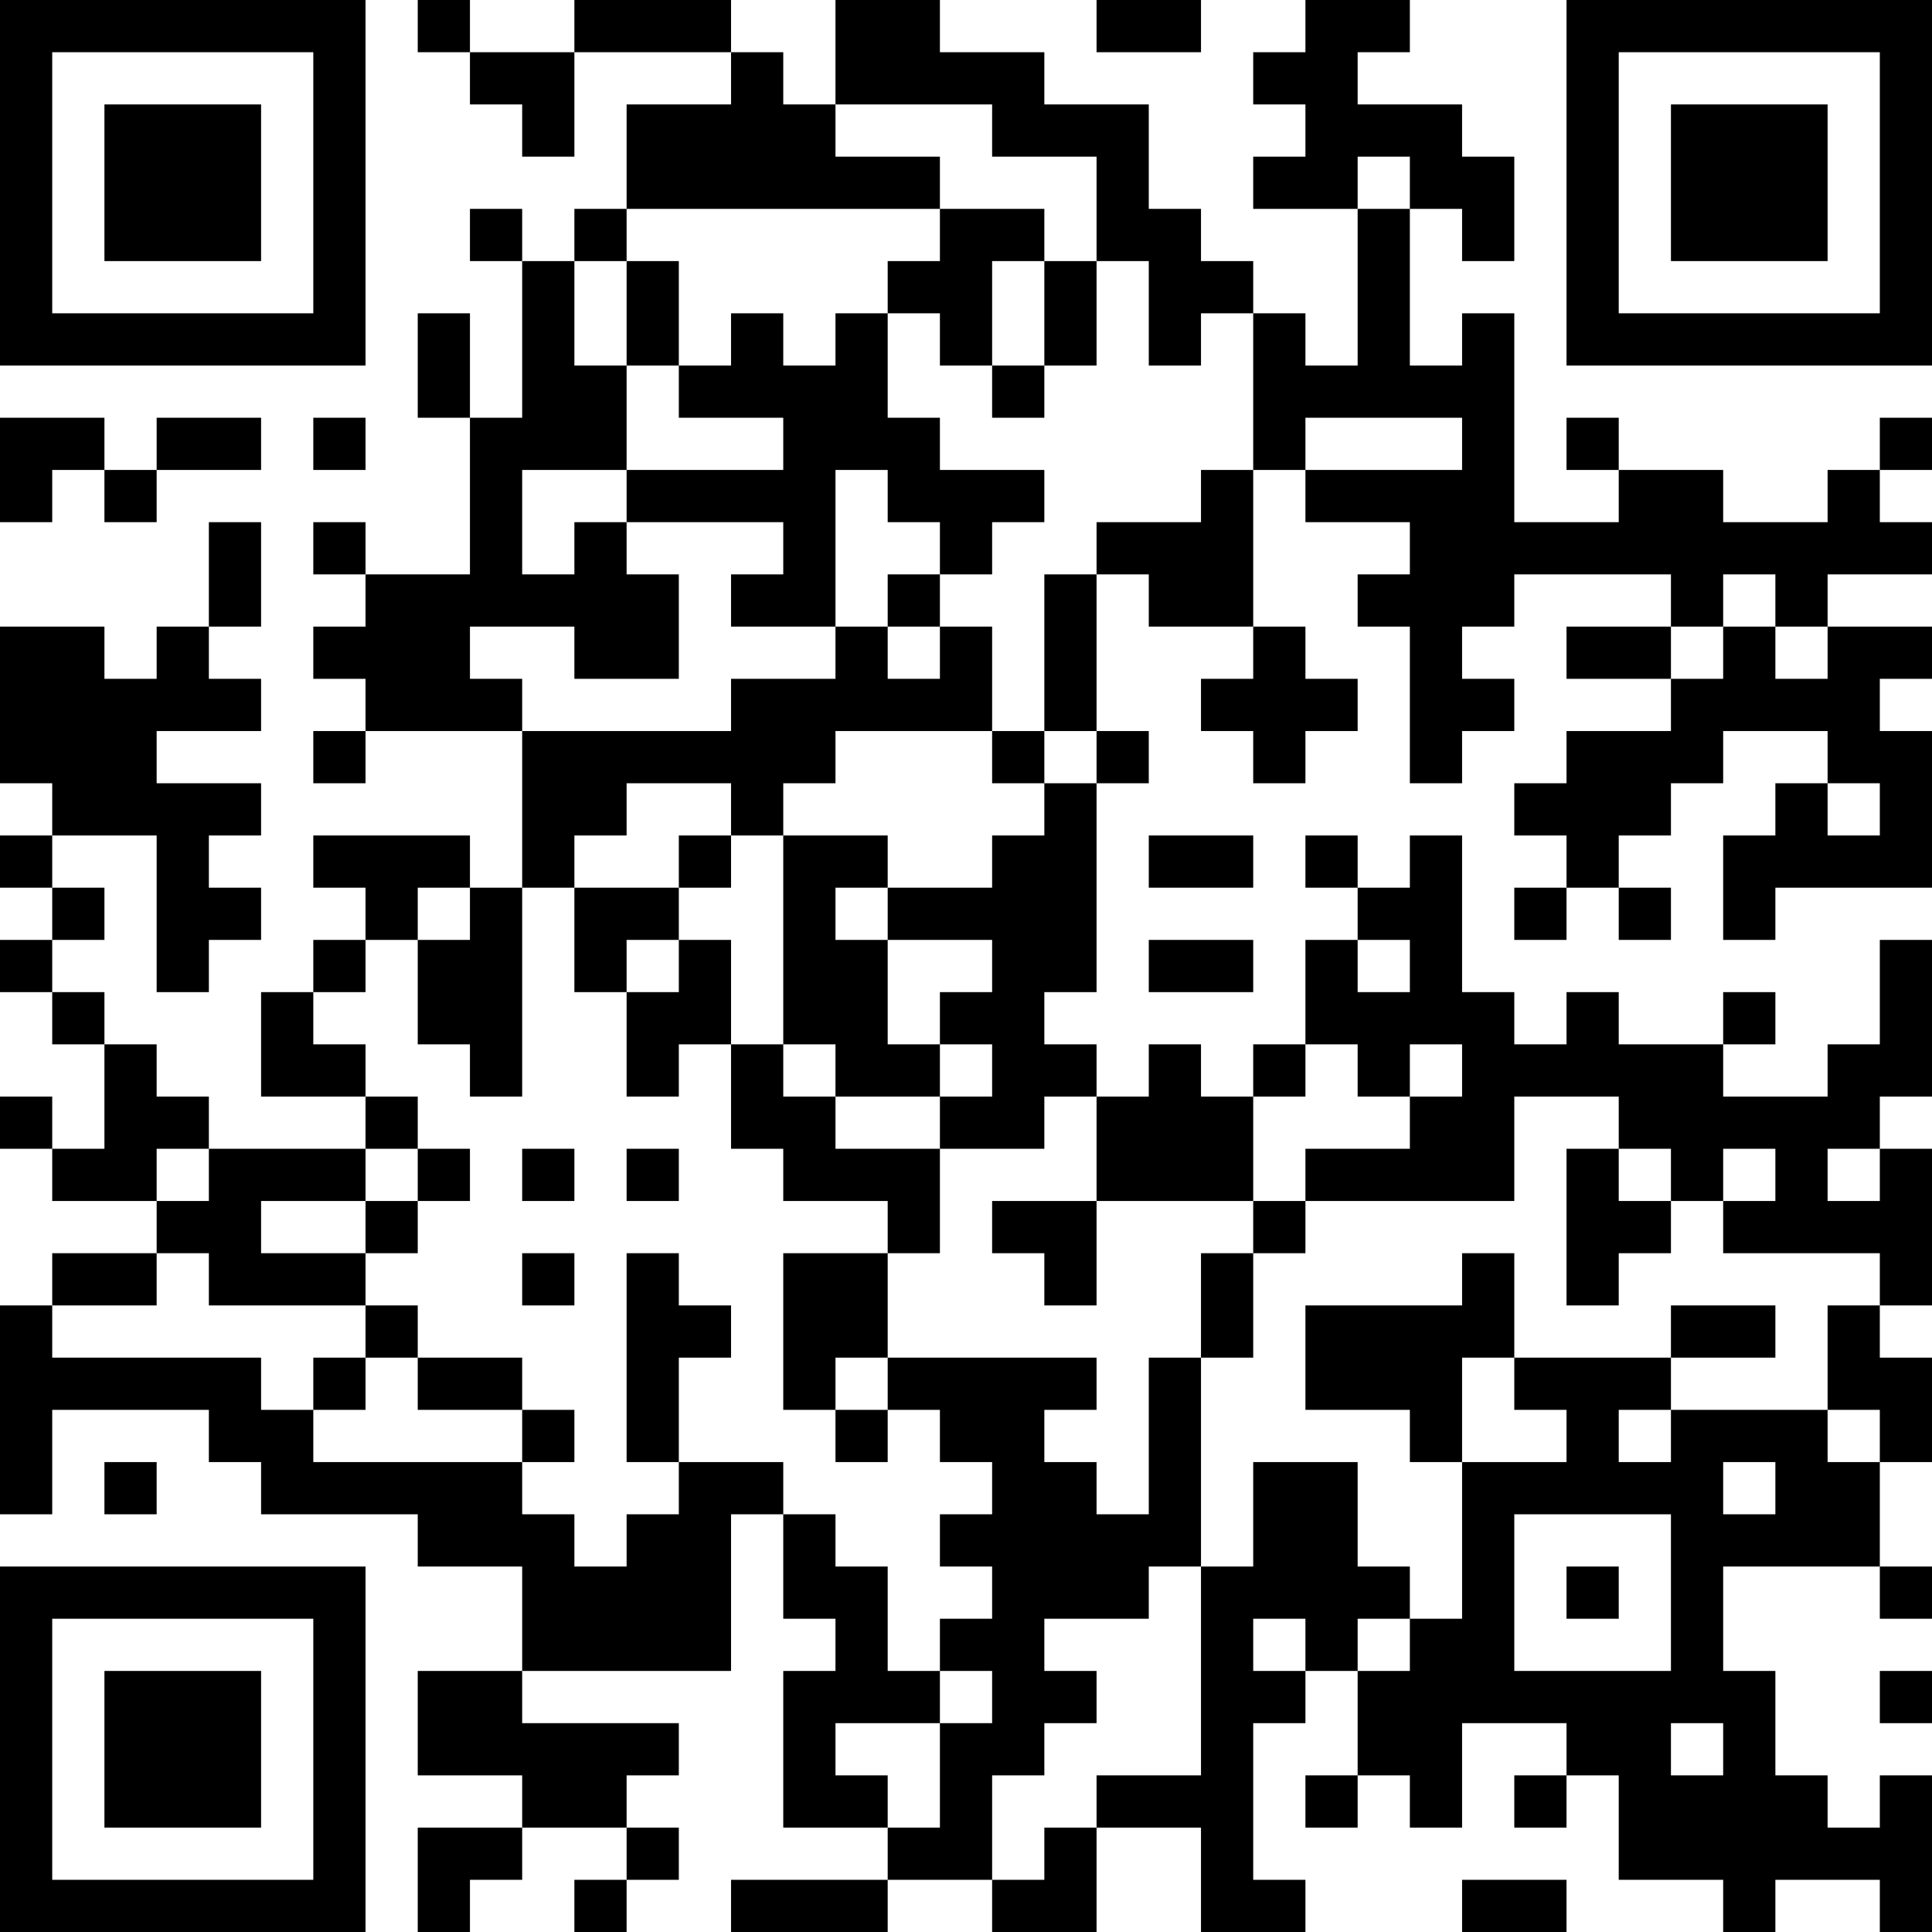 <?xml version="1.0" encoding="UTF-8"?>
<svg xmlns="http://www.w3.org/2000/svg" version="1.1" width="400" height="400" viewBox="0 0 400 400"><rect x="0" y="0" width="400" height="400" fill="#ffffff"/><g transform="scale(10.811)"><g transform="translate(0,0)"><path fill-rule="evenodd" d="M8 0L8 1L9 1L9 2L10 2L10 3L11 3L11 1L14 1L14 2L12 2L12 4L11 4L11 5L10 5L10 4L9 4L9 5L10 5L10 8L9 8L9 6L8 6L8 8L9 8L9 11L7 11L7 10L6 10L6 11L7 11L7 12L6 12L6 13L7 13L7 14L6 14L6 15L7 15L7 14L10 14L10 17L9 17L9 16L6 16L6 17L7 17L7 18L6 18L6 19L5 19L5 21L7 21L7 22L4 22L4 21L3 21L3 20L2 20L2 19L1 19L1 18L2 18L2 17L1 17L1 16L3 16L3 19L4 19L4 18L5 18L5 17L4 17L4 16L5 16L5 15L3 15L3 14L5 14L5 13L4 13L4 12L5 12L5 10L4 10L4 12L3 12L3 13L2 13L2 12L0 12L0 15L1 15L1 16L0 16L0 17L1 17L1 18L0 18L0 19L1 19L1 20L2 20L2 22L1 22L1 21L0 21L0 22L1 22L1 23L3 23L3 24L1 24L1 25L0 25L0 29L1 29L1 27L4 27L4 28L5 28L5 29L8 29L8 30L10 30L10 32L8 32L8 34L10 34L10 35L8 35L8 37L9 37L9 36L10 36L10 35L12 35L12 36L11 36L11 37L12 37L12 36L13 36L13 35L12 35L12 34L13 34L13 33L10 33L10 32L14 32L14 29L15 29L15 31L16 31L16 32L15 32L15 35L17 35L17 36L14 36L14 37L17 37L17 36L19 36L19 37L21 37L21 35L23 35L23 37L25 37L25 36L24 36L24 33L25 33L25 32L26 32L26 34L25 34L25 35L26 35L26 34L27 34L27 35L28 35L28 33L30 33L30 34L29 34L29 35L30 35L30 34L31 34L31 36L33 36L33 37L34 37L34 36L36 36L36 37L37 37L37 34L36 34L36 35L35 35L35 34L34 34L34 32L33 32L33 30L36 30L36 31L37 31L37 30L36 30L36 28L37 28L37 26L36 26L36 25L37 25L37 22L36 22L36 21L37 21L37 18L36 18L36 20L35 20L35 21L33 21L33 20L34 20L34 19L33 19L33 20L31 20L31 19L30 19L30 20L29 20L29 19L28 19L28 16L27 16L27 17L26 17L26 16L25 16L25 17L26 17L26 18L25 18L25 20L24 20L24 21L23 21L23 20L22 20L22 21L21 21L21 20L20 20L20 19L21 19L21 15L22 15L22 14L21 14L21 11L22 11L22 12L24 12L24 13L23 13L23 14L24 14L24 15L25 15L25 14L26 14L26 13L25 13L25 12L24 12L24 9L25 9L25 10L27 10L27 11L26 11L26 12L27 12L27 15L28 15L28 14L29 14L29 13L28 13L28 12L29 12L29 11L32 11L32 12L30 12L30 13L32 13L32 14L30 14L30 15L29 15L29 16L30 16L30 17L29 17L29 18L30 18L30 17L31 17L31 18L32 18L32 17L31 17L31 16L32 16L32 15L33 15L33 14L35 14L35 15L34 15L34 16L33 16L33 18L34 18L34 17L37 17L37 14L36 14L36 13L37 13L37 12L35 12L35 11L37 11L37 10L36 10L36 9L37 9L37 8L36 8L36 9L35 9L35 10L33 10L33 9L31 9L31 8L30 8L30 9L31 9L31 10L29 10L29 6L28 6L28 7L27 7L27 4L28 4L28 5L29 5L29 3L28 3L28 2L26 2L26 1L27 1L27 0L25 0L25 1L24 1L24 2L25 2L25 3L24 3L24 4L26 4L26 7L25 7L25 6L24 6L24 5L23 5L23 4L22 4L22 2L20 2L20 1L18 1L18 0L16 0L16 2L15 2L15 1L14 1L14 0L11 0L11 1L9 1L9 0ZM21 0L21 1L23 1L23 0ZM16 2L16 3L18 3L18 4L12 4L12 5L11 5L11 7L12 7L12 9L10 9L10 11L11 11L11 10L12 10L12 11L13 11L13 13L11 13L11 12L9 12L9 13L10 13L10 14L14 14L14 13L16 13L16 12L17 12L17 13L18 13L18 12L19 12L19 14L16 14L16 15L15 15L15 16L14 16L14 15L12 15L12 16L11 16L11 17L10 17L10 21L9 21L9 20L8 20L8 18L9 18L9 17L8 17L8 18L7 18L7 19L6 19L6 20L7 20L7 21L8 21L8 22L7 22L7 23L5 23L5 24L7 24L7 25L4 25L4 24L3 24L3 25L1 25L1 26L5 26L5 27L6 27L6 28L10 28L10 29L11 29L11 30L12 30L12 29L13 29L13 28L15 28L15 29L16 29L16 30L17 30L17 32L18 32L18 33L16 33L16 34L17 34L17 35L18 35L18 33L19 33L19 32L18 32L18 31L19 31L19 30L18 30L18 29L19 29L19 28L18 28L18 27L17 27L17 26L21 26L21 27L20 27L20 28L21 28L21 29L22 29L22 26L23 26L23 30L22 30L22 31L20 31L20 32L21 32L21 33L20 33L20 34L19 34L19 36L20 36L20 35L21 35L21 34L23 34L23 30L24 30L24 28L26 28L26 30L27 30L27 31L26 31L26 32L27 32L27 31L28 31L28 28L30 28L30 27L29 27L29 26L32 26L32 27L31 27L31 28L32 28L32 27L35 27L35 28L36 28L36 27L35 27L35 25L36 25L36 24L33 24L33 23L34 23L34 22L33 22L33 23L32 23L32 22L31 22L31 21L29 21L29 23L25 23L25 22L27 22L27 21L28 21L28 20L27 20L27 21L26 21L26 20L25 20L25 21L24 21L24 23L21 23L21 21L20 21L20 22L18 22L18 21L19 21L19 20L18 20L18 19L19 19L19 18L17 18L17 17L19 17L19 16L20 16L20 15L21 15L21 14L20 14L20 11L21 11L21 10L23 10L23 9L24 9L24 6L23 6L23 7L22 7L22 5L21 5L21 3L19 3L19 2ZM26 3L26 4L27 4L27 3ZM18 4L18 5L17 5L17 6L16 6L16 7L15 7L15 6L14 6L14 7L13 7L13 5L12 5L12 7L13 7L13 8L15 8L15 9L12 9L12 10L15 10L15 11L14 11L14 12L16 12L16 9L17 9L17 10L18 10L18 11L17 11L17 12L18 12L18 11L19 11L19 10L20 10L20 9L18 9L18 8L17 8L17 6L18 6L18 7L19 7L19 8L20 8L20 7L21 7L21 5L20 5L20 4ZM19 5L19 7L20 7L20 5ZM0 8L0 10L1 10L1 9L2 9L2 10L3 10L3 9L5 9L5 8L3 8L3 9L2 9L2 8ZM6 8L6 9L7 9L7 8ZM25 8L25 9L28 9L28 8ZM33 11L33 12L32 12L32 13L33 13L33 12L34 12L34 13L35 13L35 12L34 12L34 11ZM19 14L19 15L20 15L20 14ZM35 15L35 16L36 16L36 15ZM13 16L13 17L11 17L11 19L12 19L12 21L13 21L13 20L14 20L14 22L15 22L15 23L17 23L17 24L15 24L15 27L16 27L16 28L17 28L17 27L16 27L16 26L17 26L17 24L18 24L18 22L16 22L16 21L18 21L18 20L17 20L17 18L16 18L16 17L17 17L17 16L15 16L15 20L14 20L14 18L13 18L13 17L14 17L14 16ZM22 16L22 17L24 17L24 16ZM12 18L12 19L13 19L13 18ZM22 18L22 19L24 19L24 18ZM26 18L26 19L27 19L27 18ZM15 20L15 21L16 21L16 20ZM3 22L3 23L4 23L4 22ZM8 22L8 23L7 23L7 24L8 24L8 23L9 23L9 22ZM10 22L10 23L11 23L11 22ZM12 22L12 23L13 23L13 22ZM30 22L30 25L31 25L31 24L32 24L32 23L31 23L31 22ZM35 22L35 23L36 23L36 22ZM19 23L19 24L20 24L20 25L21 25L21 23ZM24 23L24 24L23 24L23 26L24 26L24 24L25 24L25 23ZM10 24L10 25L11 25L11 24ZM12 24L12 28L13 28L13 26L14 26L14 25L13 25L13 24ZM28 24L28 25L25 25L25 27L27 27L27 28L28 28L28 26L29 26L29 24ZM7 25L7 26L6 26L6 27L7 27L7 26L8 26L8 27L10 27L10 28L11 28L11 27L10 27L10 26L8 26L8 25ZM32 25L32 26L34 26L34 25ZM2 28L2 29L3 29L3 28ZM33 28L33 29L34 29L34 28ZM29 29L29 32L32 32L32 29ZM30 30L30 31L31 31L31 30ZM24 31L24 32L25 32L25 31ZM36 32L36 33L37 33L37 32ZM32 33L32 34L33 34L33 33ZM28 36L28 37L30 37L30 36ZM0 0L0 7L7 7L7 0ZM1 1L1 6L6 6L6 1ZM2 2L2 5L5 5L5 2ZM30 0L30 7L37 7L37 0ZM31 1L31 6L36 6L36 1ZM32 2L32 5L35 5L35 2ZM0 30L0 37L7 37L7 30ZM1 31L1 36L6 36L6 31ZM2 32L2 35L5 35L5 32Z" fill="#000000"/></g></g></svg>
